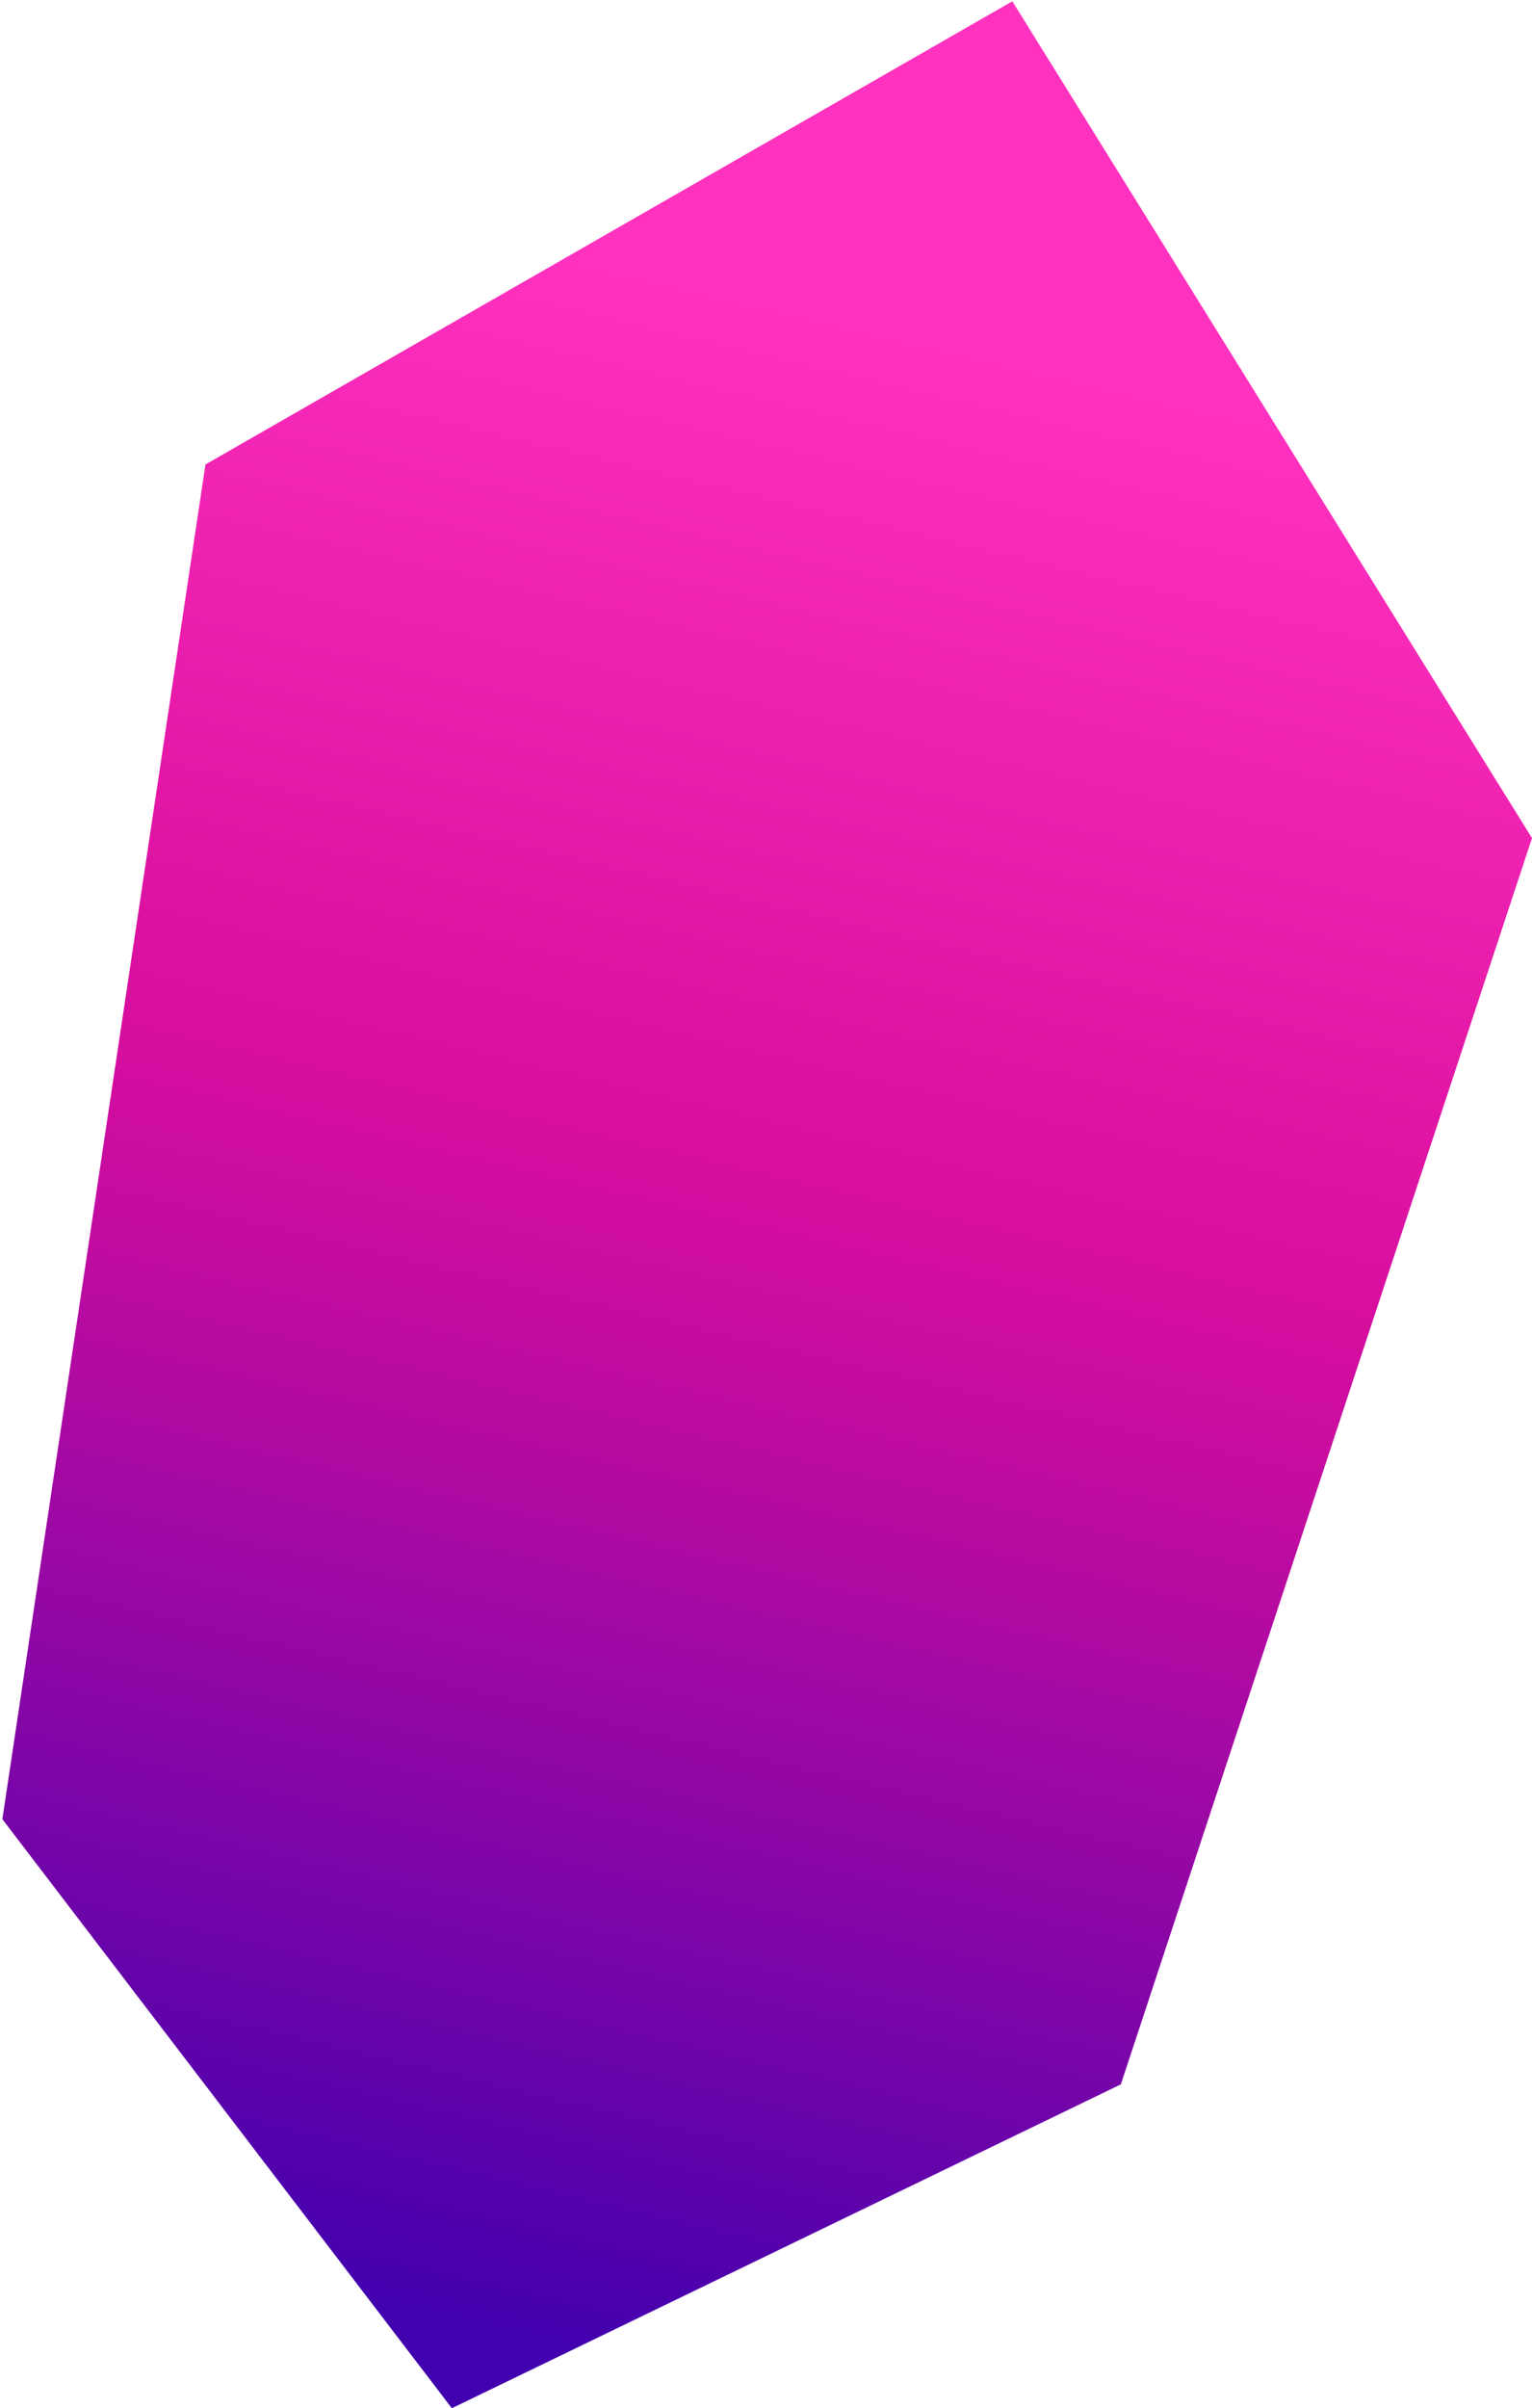 <svg xmlns="http://www.w3.org/2000/svg" width="326" height="512" viewBox="0 0 326 512" fill="none"><path d="M43.72 98.752L215.417 0.279L325.999 178.186L238.508 443.143L96.15 512L0.504 386.767L43.72 98.752Z" fill="url(#paint0_linear_202_565)"></path><defs><linearGradient id="paint0_linear_202_565" x1="200.37" y1="73.167" x2="100.608" y2="494.47" gradientUnits="userSpaceOnUse"><stop stop-color="#FF31BF"></stop><stop offset="0.41" stop-color="#D80E9E"></stop><stop offset="0.51" stop-color="#C40CA0"></stop><stop offset="0.71" stop-color="#9207A5"></stop><stop offset="1" stop-color="#4200AE"></stop></linearGradient></defs></svg>